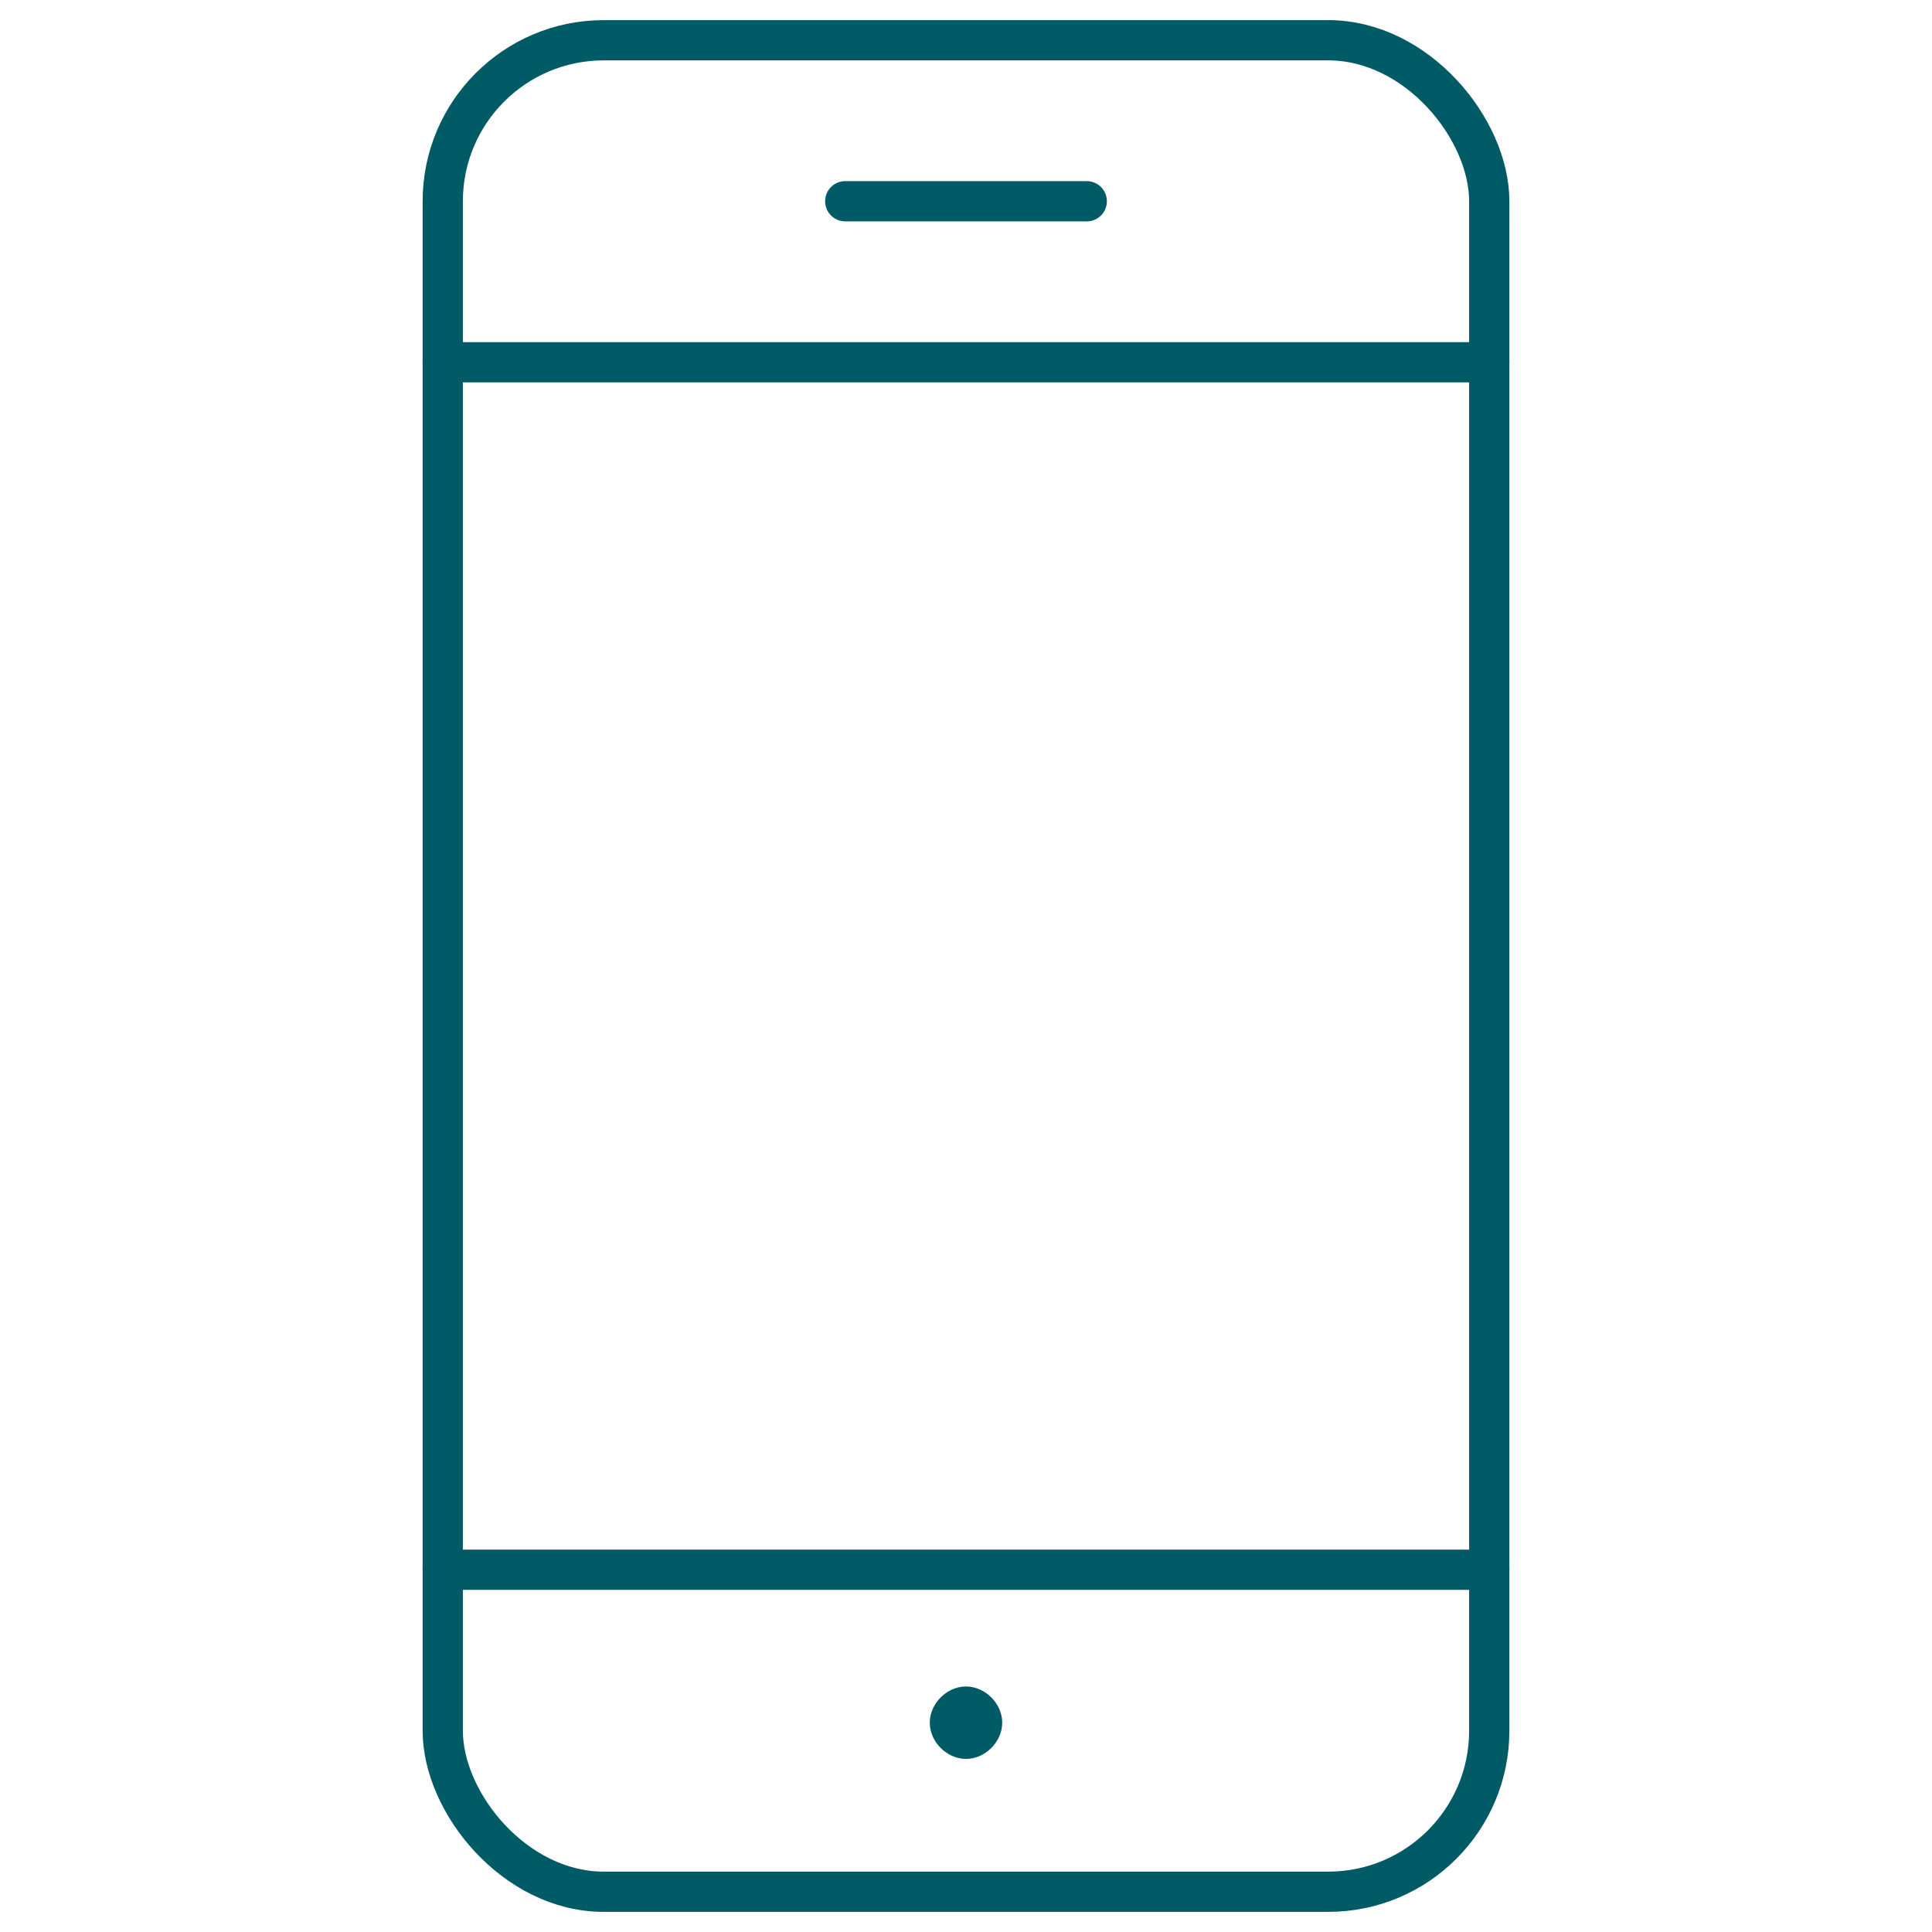 <?xml version="1.0" encoding="UTF-8"?>
<svg xmlns="http://www.w3.org/2000/svg" version="1.1" viewBox="0 0 24 24">
  <defs>
    <style>
      .cls-1 {
        fill: none;
        stroke: #005b66;
        stroke-linecap: round;
        stroke-linejoin: round;
        stroke-width: .5px;
      }
    </style>
  </defs>
  <!-- Generator: Adobe Illustrator 28.6.0, SVG Export Plug-In . SVG Version: 1.2.0 Build 709)  -->
  <g>
    <g id="Layer_1">
      <path class="cls-1" d="M12,21.2h0c.1,0,.2.1.2.2h0c0,.1-.1.2-.2.2h0c-.1,0-.2-.1-.2-.2h0c0-.1.1-.2.2-.2"/>
      <rect class="cls-1" x="5.5" y=".5" width="13" height="23" rx="2" ry="2"/>
      <line class="cls-1" x1="18.5" y1="19.5" x2="5.5" y2="19.5"/>
      <line class="cls-1" x1="18.5" y1="4.5" x2="5.5" y2="4.5"/>
      <line class="cls-1" x1="10.5" y1="2.5" x2="13.5" y2="2.5"/>
    </g>
  </g>
</svg>